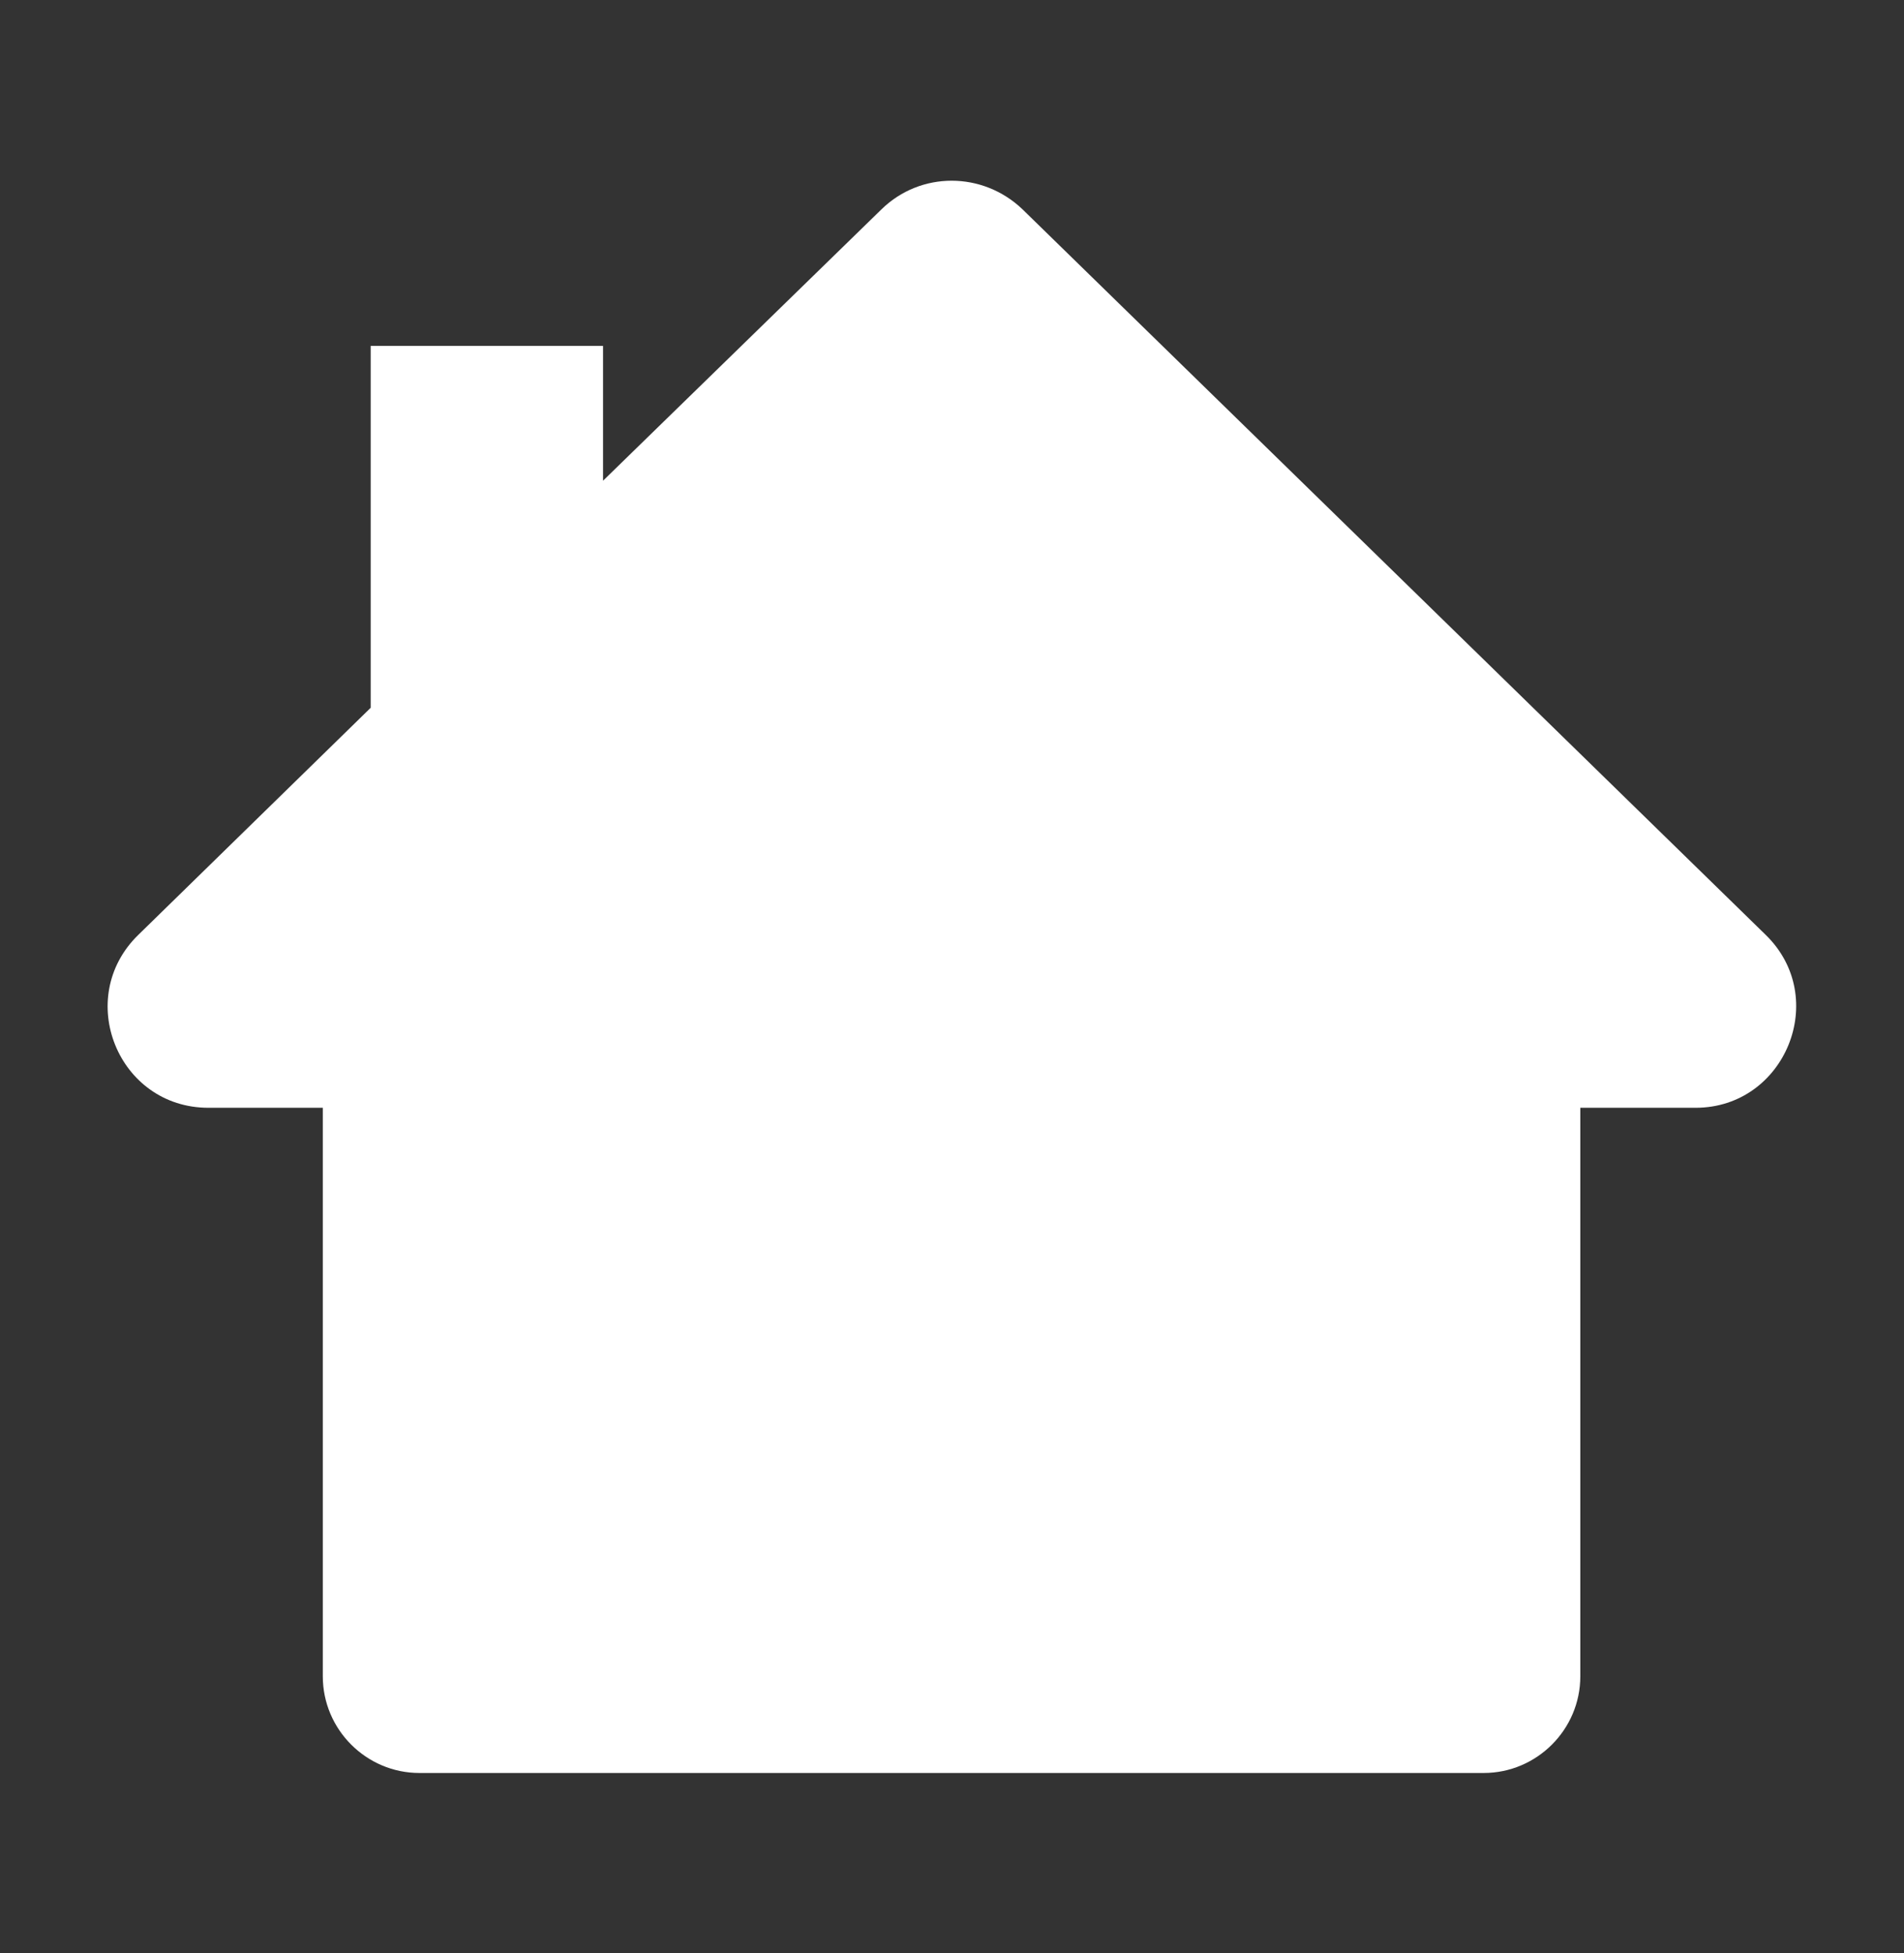 <?xml version="1.0" encoding="UTF-8"?><svg id="uuid-efc6438a-41e9-449b-914f-6bdfbfca30b6" xmlns="http://www.w3.org/2000/svg" width="21.47" height="22.02" viewBox="0 0 21.47 22.02"><rect x="0" y="0" width="21.47" height="22.02" fill="#333333" stroke="none"/><path d="M19.11,12.49h-1.29v6.41c0,.6-.49,1.09-1.09,1.09H4.73c-.6,0-1.09-.49-1.09-1.09v-6.41h-1.29c-1.02,0-1.52-1.24-.79-1.95l2.62-2.56V3.9h2.62v1.52l3.14-3.06c.44-.43,1.14-.43,1.59,0l8.38,8.18c.73.71.22,1.95-.79,1.95Z" style="fill:#fff;"/></svg>